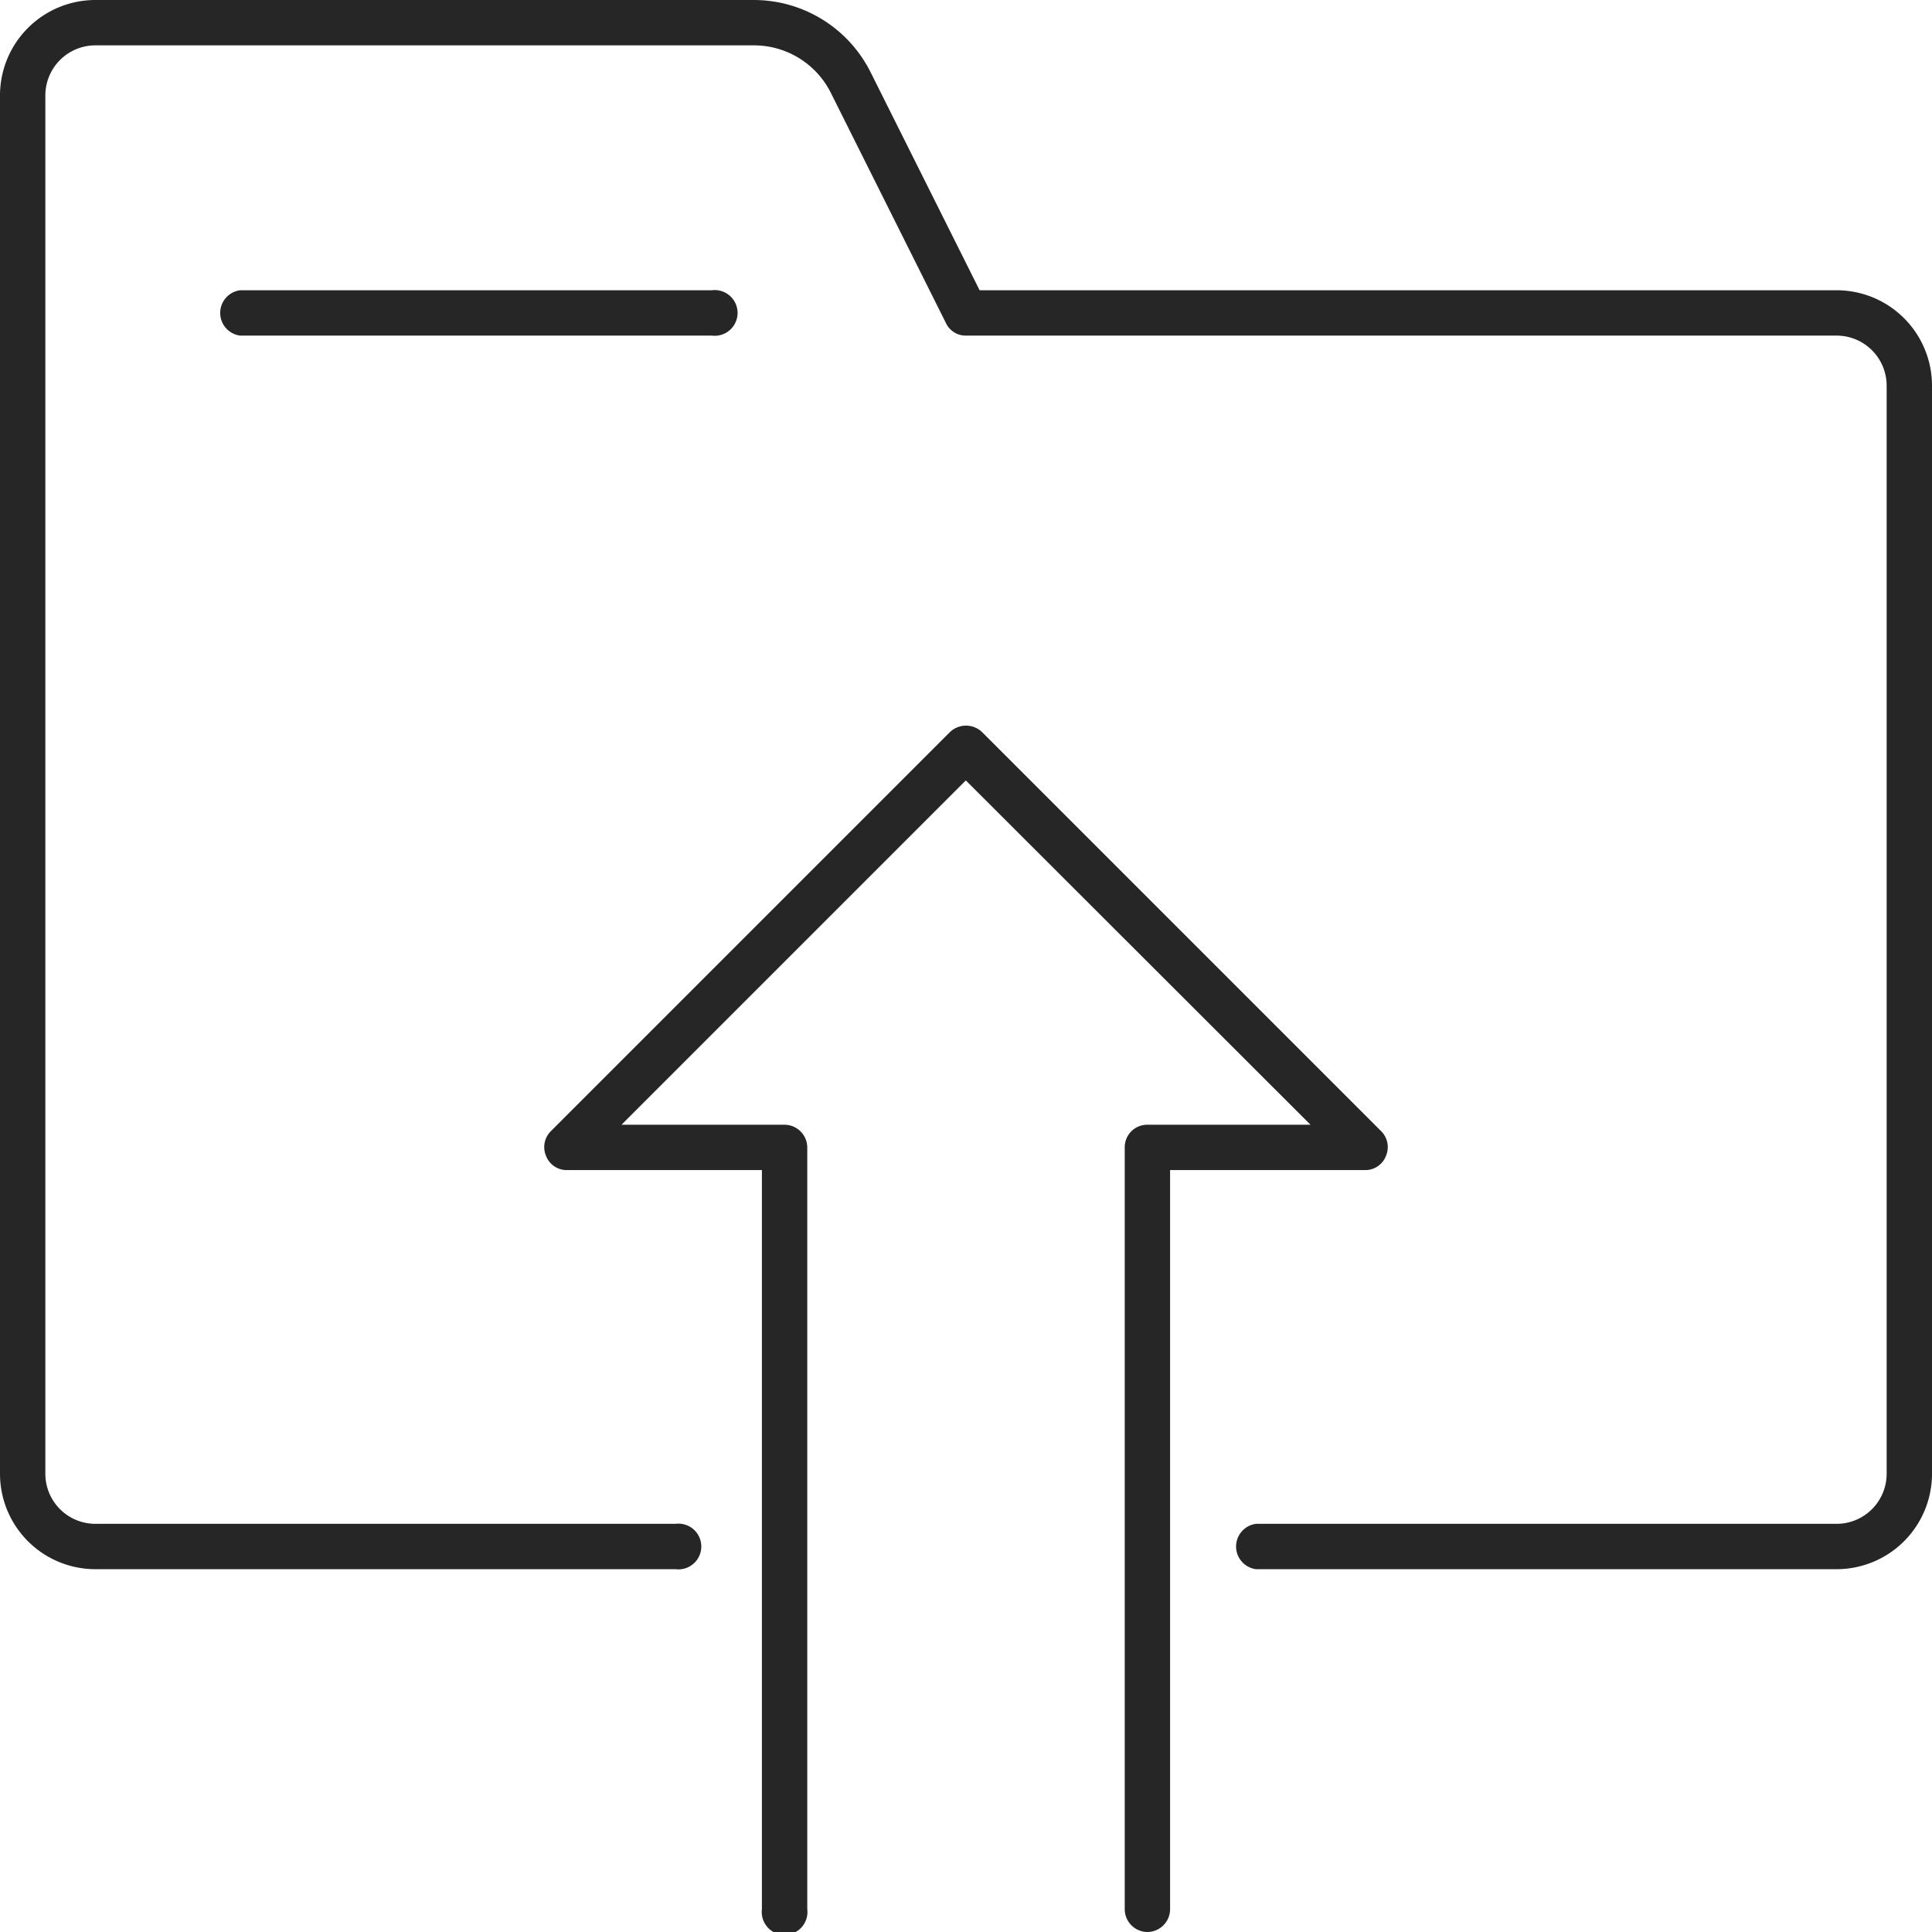 <svg xmlns="http://www.w3.org/2000/svg" viewBox="0 0 53.25 53.25"><defs><style>.cls-1{fill:#262626;}</style></defs><g id="Слой_2" data-name="Слой 2"><g id="Layer_1" data-name="Layer 1"><path class="cls-1" d="M50.62,43.25h-16a.63.63,0,0,1,0-1.25h16A1.38,1.38,0,0,0,52,40.62v-30a1.38,1.38,0,0,0-1.38-1.37h-24a.6.6,0,0,1-.55-.35L22.9,2.56a2.37,2.37,0,0,0-2.13-1.31H2.62A1.38,1.38,0,0,0,1.25,2.62v38A1.38,1.38,0,0,0,2.62,42h16a.63.63,0,1,1,0,1.25h-16A2.63,2.63,0,0,1,0,40.62v-38A2.63,2.63,0,0,1,2.62,0H20.77A3.6,3.6,0,0,1,24,2l3,6H50.62a2.63,2.63,0,0,1,2.63,2.62v30A2.63,2.63,0,0,1,50.62,43.25Z"/><path class="cls-1" d="M31.62,53.25a.63.63,0,0,1-.62-.63v-21a.62.62,0,0,1,.62-.62h4.5l-9.5-9.49L17.13,31h4.49a.63.63,0,0,1,.63.62v21a.63.63,0,1,1-1.25,0V32.25H15.62a.61.61,0,0,1-.57-.39.62.62,0,0,1,.13-.68l11-11a.64.64,0,0,1,.89,0l11,11a.62.62,0,0,1,.13.68.61.61,0,0,1-.58.39H32.25V52.62A.63.63,0,0,1,31.62,53.25Z"/><path class="cls-1" d="M19.62,9.25h-13A.63.63,0,0,1,6.62,8h13a.63.63,0,1,1,0,1.25Z"/></g></g></svg>